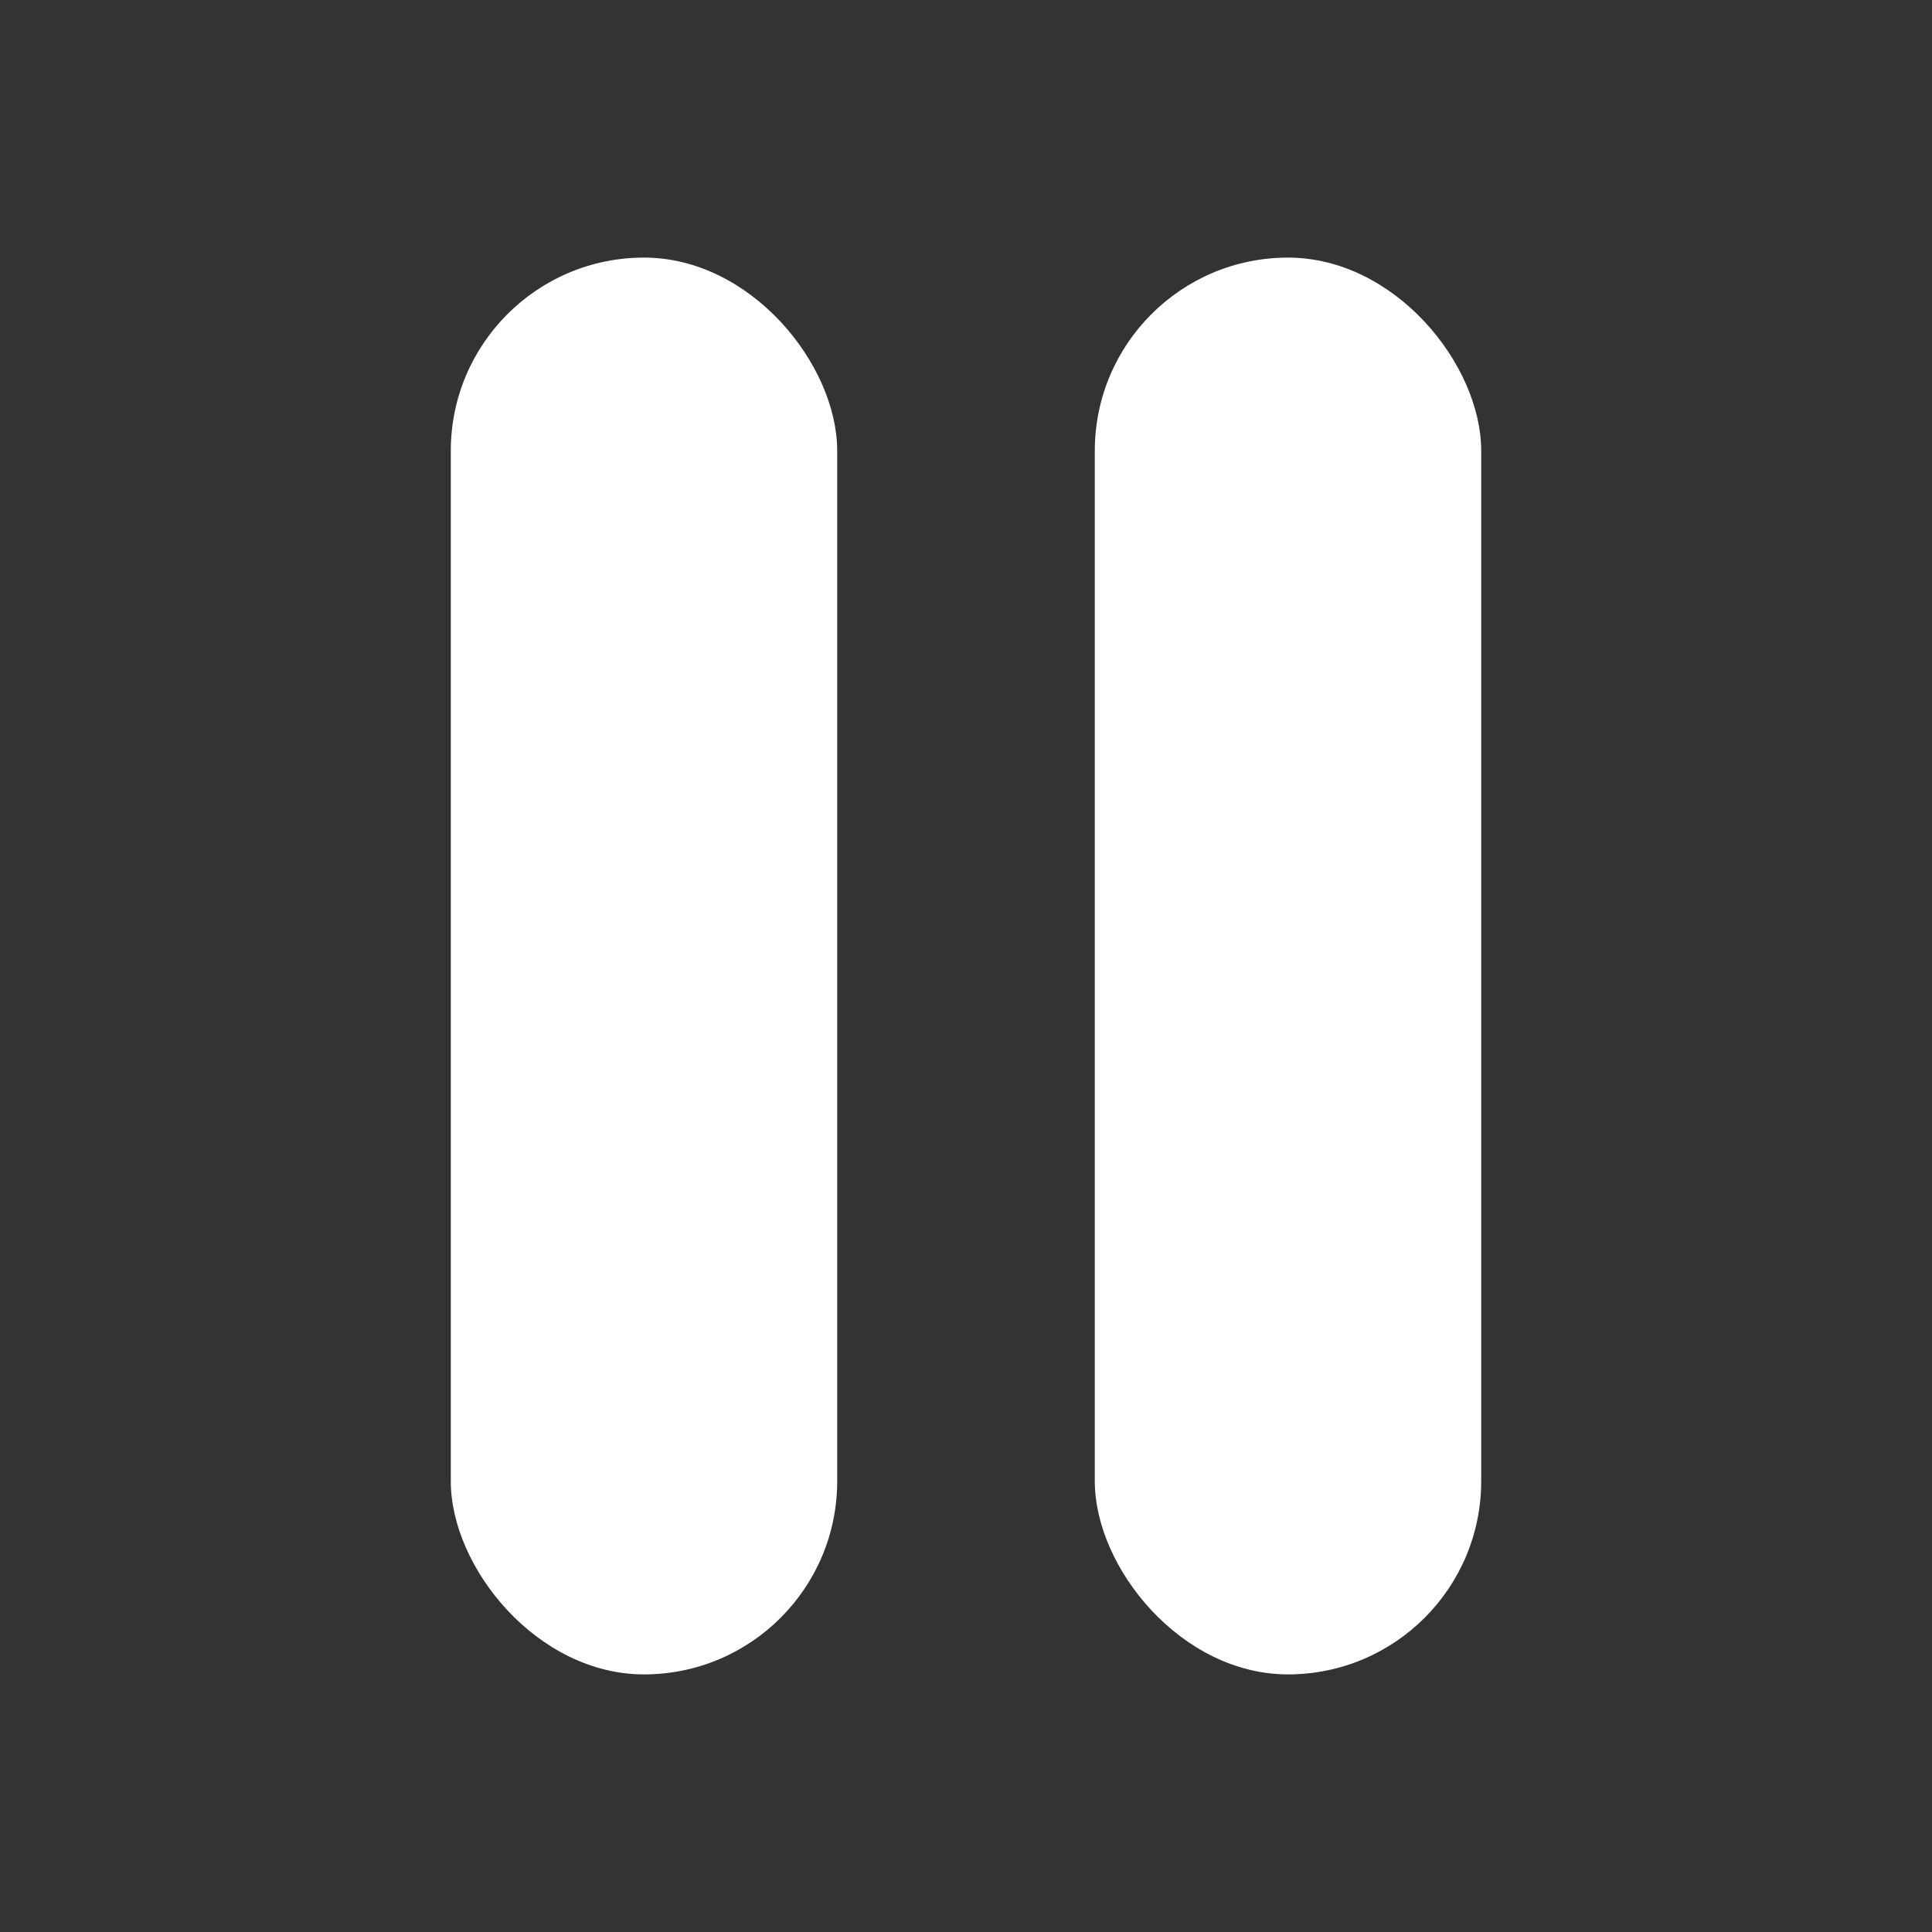 <svg width="30" height="30" viewBox="0 0 30 30" fill="none" xmlns="http://www.w3.org/2000/svg">
<rect x="0" y="0" width="30" height="30" fill="#333333" stroke="none"/>
<rect x="7" y="4" width="6" height="22" rx="3" fill="white"/>
<rect x="17" y="4" width="6" height="22" rx="3" fill="white"/>
</svg>
